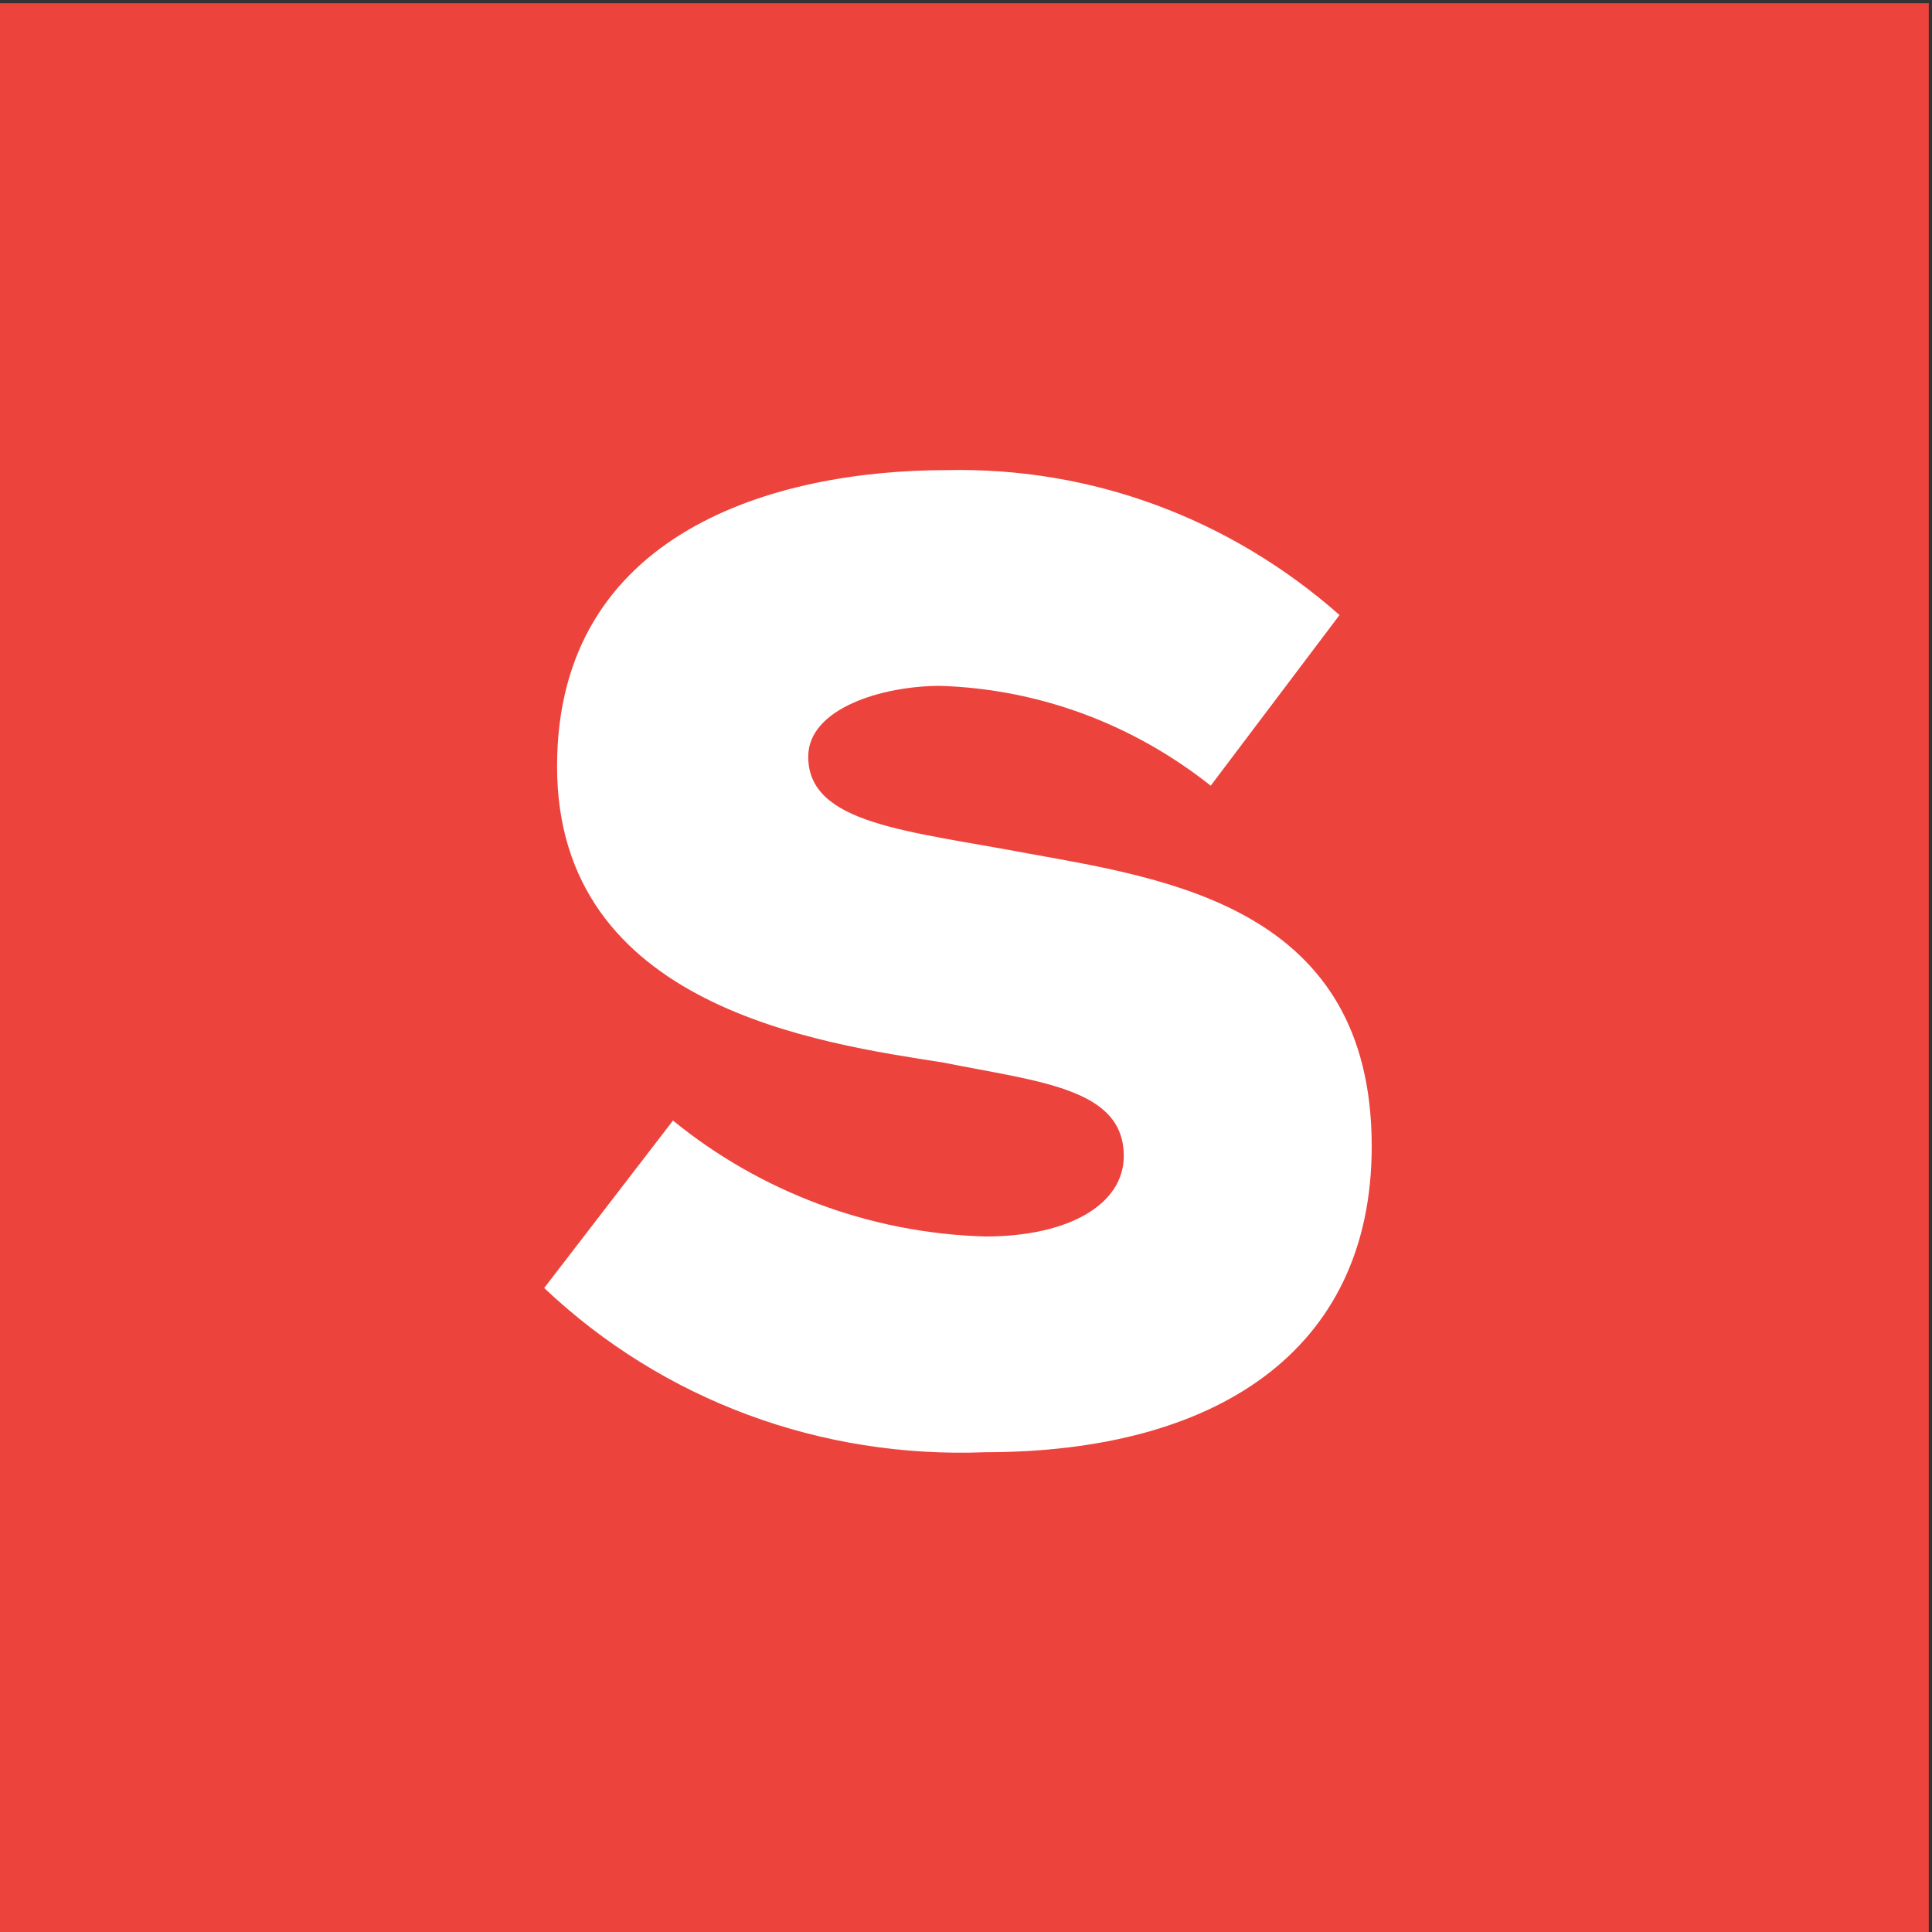 <svg version="1.1" id="Layer_1" xmlns="http://www.w3.org/2000/svg" xmlns:xlink="http://www.w3.org/1999/xlink" x="0px" y="0px" viewBox="0 0 60 60" style="enable-background:new 0 0 60 60;" xml:space="preserve">
<rect x="0" y="0" width="60" height="60" fill="#333333" stroke="none"/>
<style type="text/css">
	.st0{fill:#ED433D;}
	.st1{fill:#FFFFFF;}
</style>
<rect x="0" y="0.1" class="st0" width="59.9" height="59.9"></rect>
<path class="st1" d="M20.9,34.8c2.7,2.2,6.1,3.5,9.7,3.6c2.6,0,4.3-1,4.3-2.5c0-2.1-2.6-2.3-5.6-2.9c-3.8-0.6-12-1.7-12-9.2
	c0-7.3,6.8-9.2,12.1-9.2c4.5-0.1,8.8,1.5,12.2,4.5l-4,5.3c-2.4-1.9-5.3-3-8.4-3.1c-1.8,0-4.1,0.7-4.1,2.2c0,2.1,3.1,2.3,6.8,3
	c4.4,0.8,10.7,1.7,10.7,9.1c0,6.4-4.9,9.5-12,9.5c-5.1,0.2-10-1.6-13.7-5.1L20.9,34.8z"></path>
</svg>
